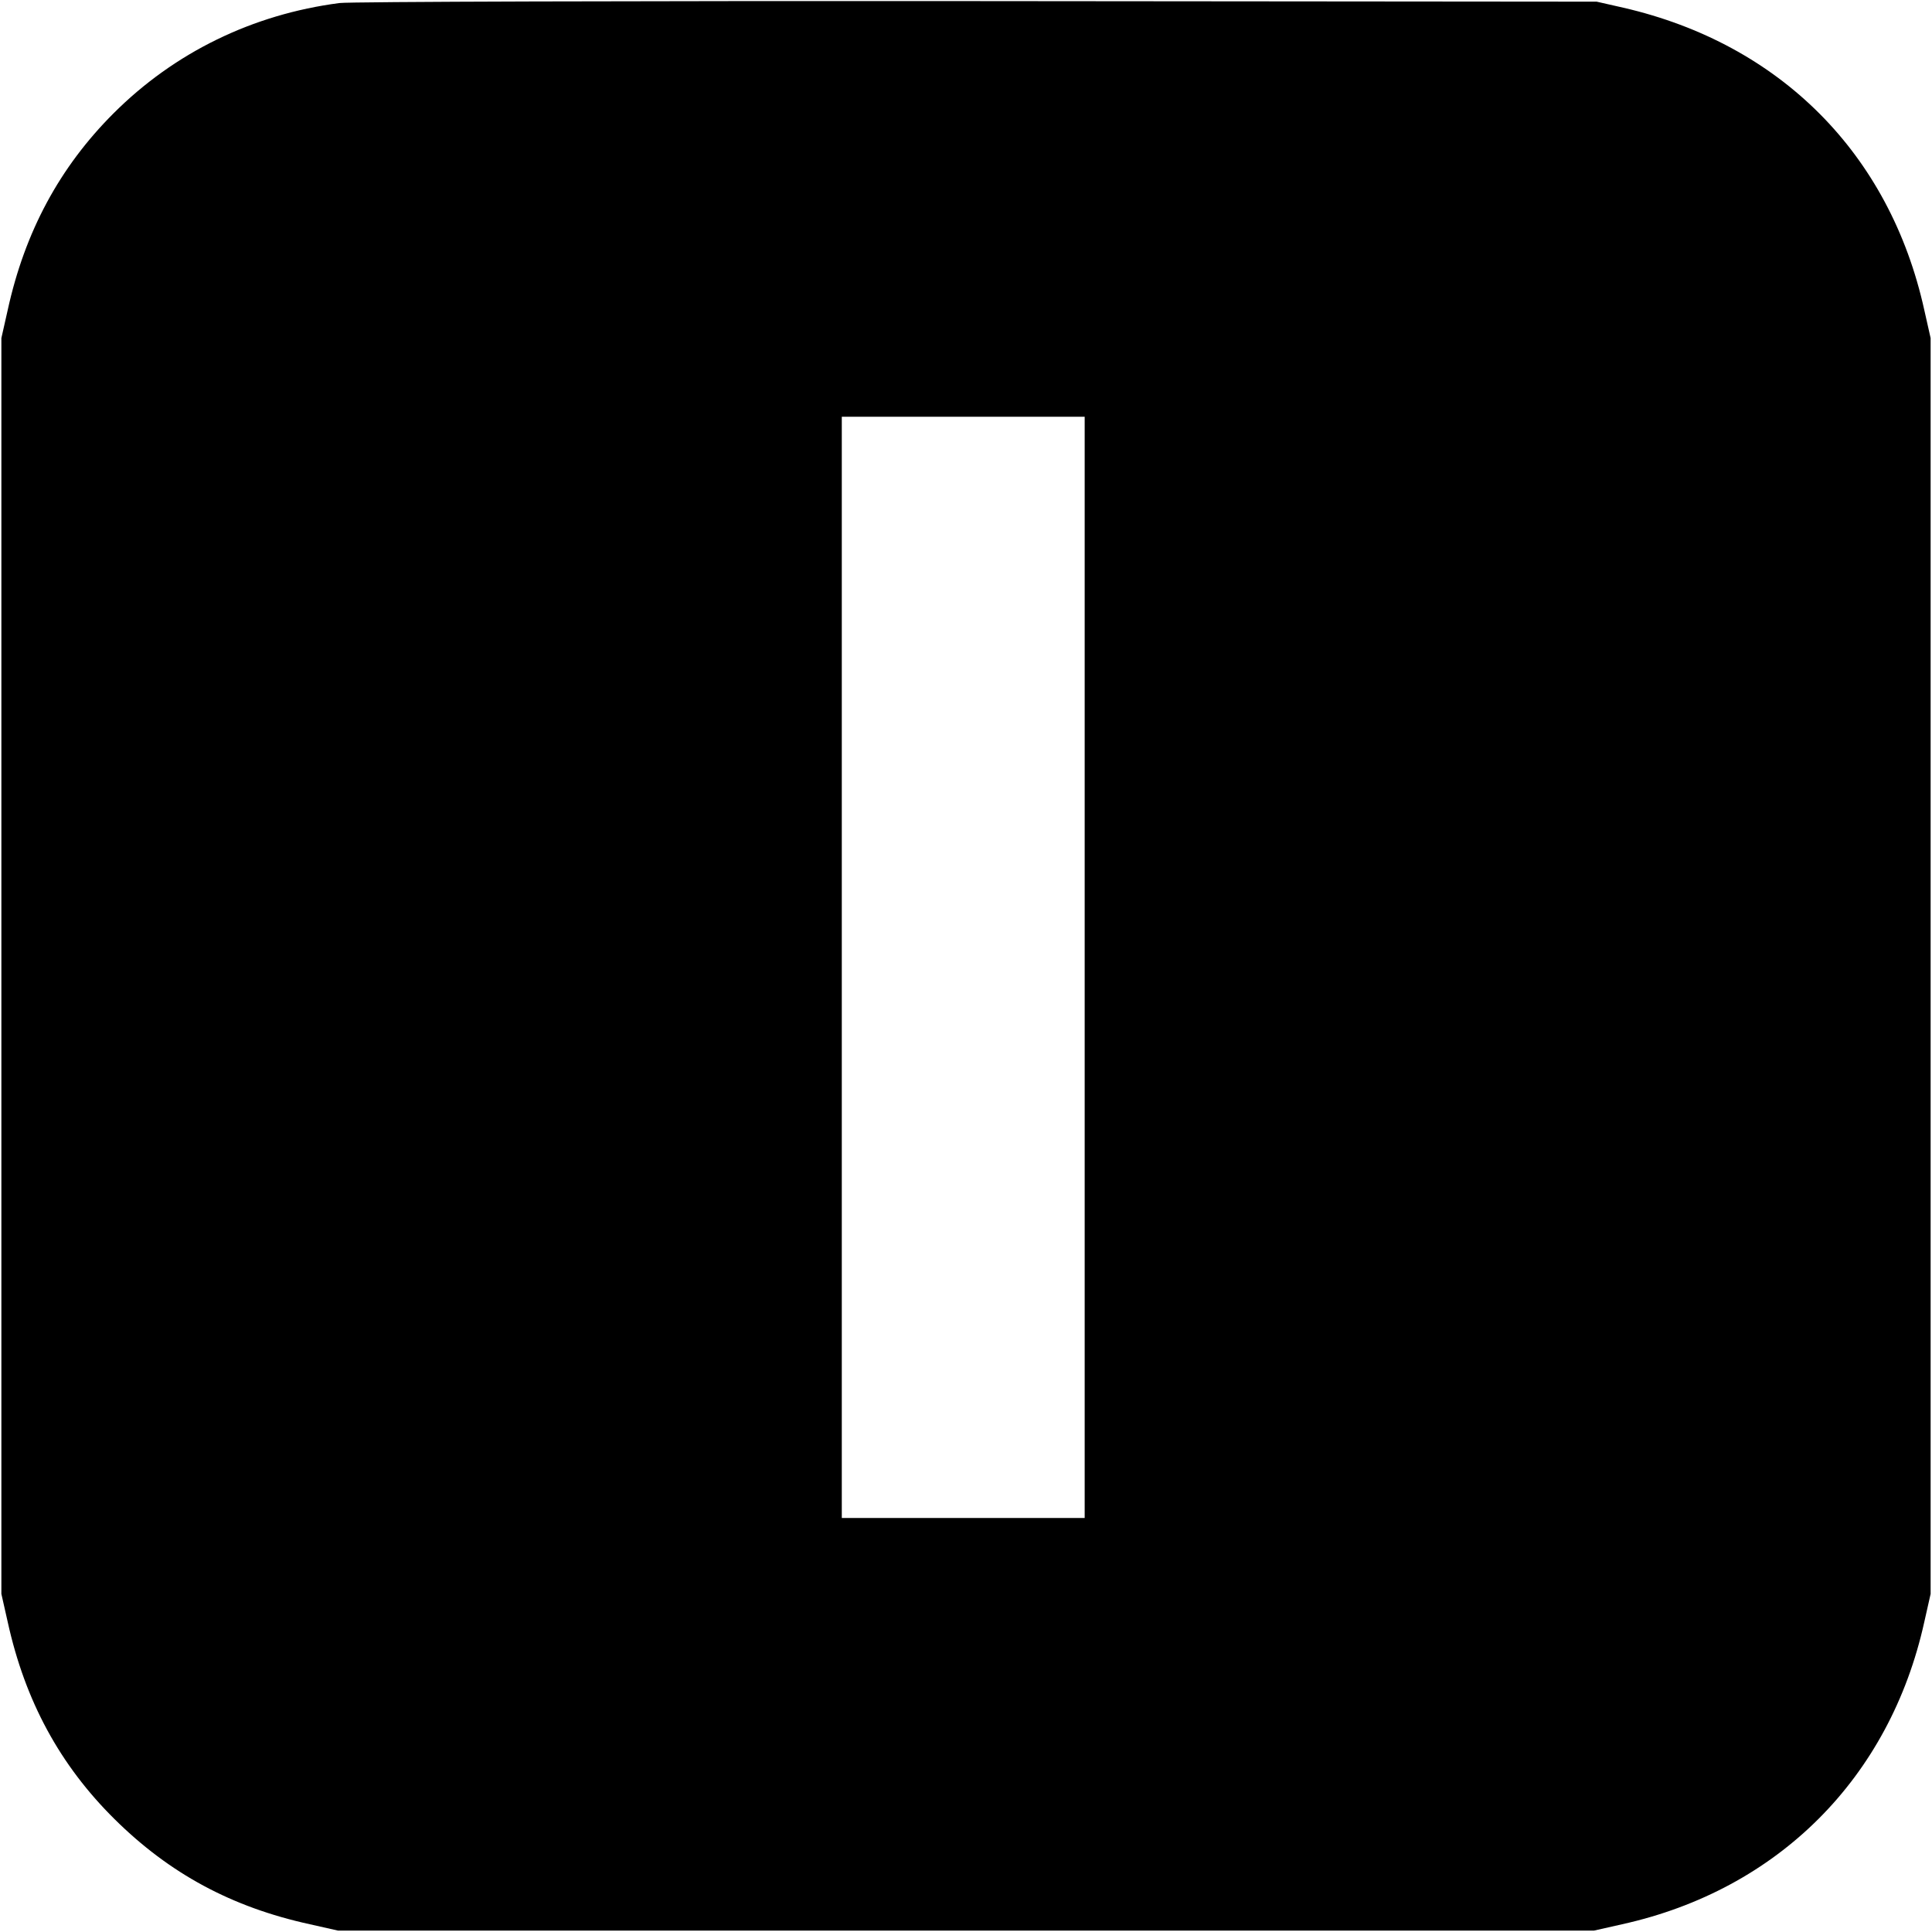 <?xml version="1.0" standalone="no"?>
<!DOCTYPE svg PUBLIC "-//W3C//DTD SVG 20010904//EN"
 "http://www.w3.org/TR/2001/REC-SVG-20010904/DTD/svg10.dtd">
<svg version="1.0" xmlns="http://www.w3.org/2000/svg"
 width="700pt" height="700pt" viewBox="0 0 700 700"
 preserveAspectRatio="xMidYMid meet">
<g transform="translate(0,700) scale(0.1,-0.1)"
fill="#000000" stroke="none">
<path d="M1230 6989 c-315 -41 -598 -179 -819 -400 -195 -195 -321 -429 -383
-712 l-23 -102 0 -2275 0 -2275 23 -102 c63 -286 189 -518 387 -714 199 -197
424 -319 708 -381 l102 -23 2275 0 2275 0 102 23 c565 125 970 530 1095 1095
l23 102 0 2275 0 2275 -23 102 c-125 566 -522 964 -1090 1095 l-97 22 -2245 2
c-1235 1 -2274 -2 -2310 -7z m2700 -3494 l0 -1995 -440 0 -440 0 0 1995 0
1995 440 0 440 0 0 -1995z"/>
</g>
</svg>
